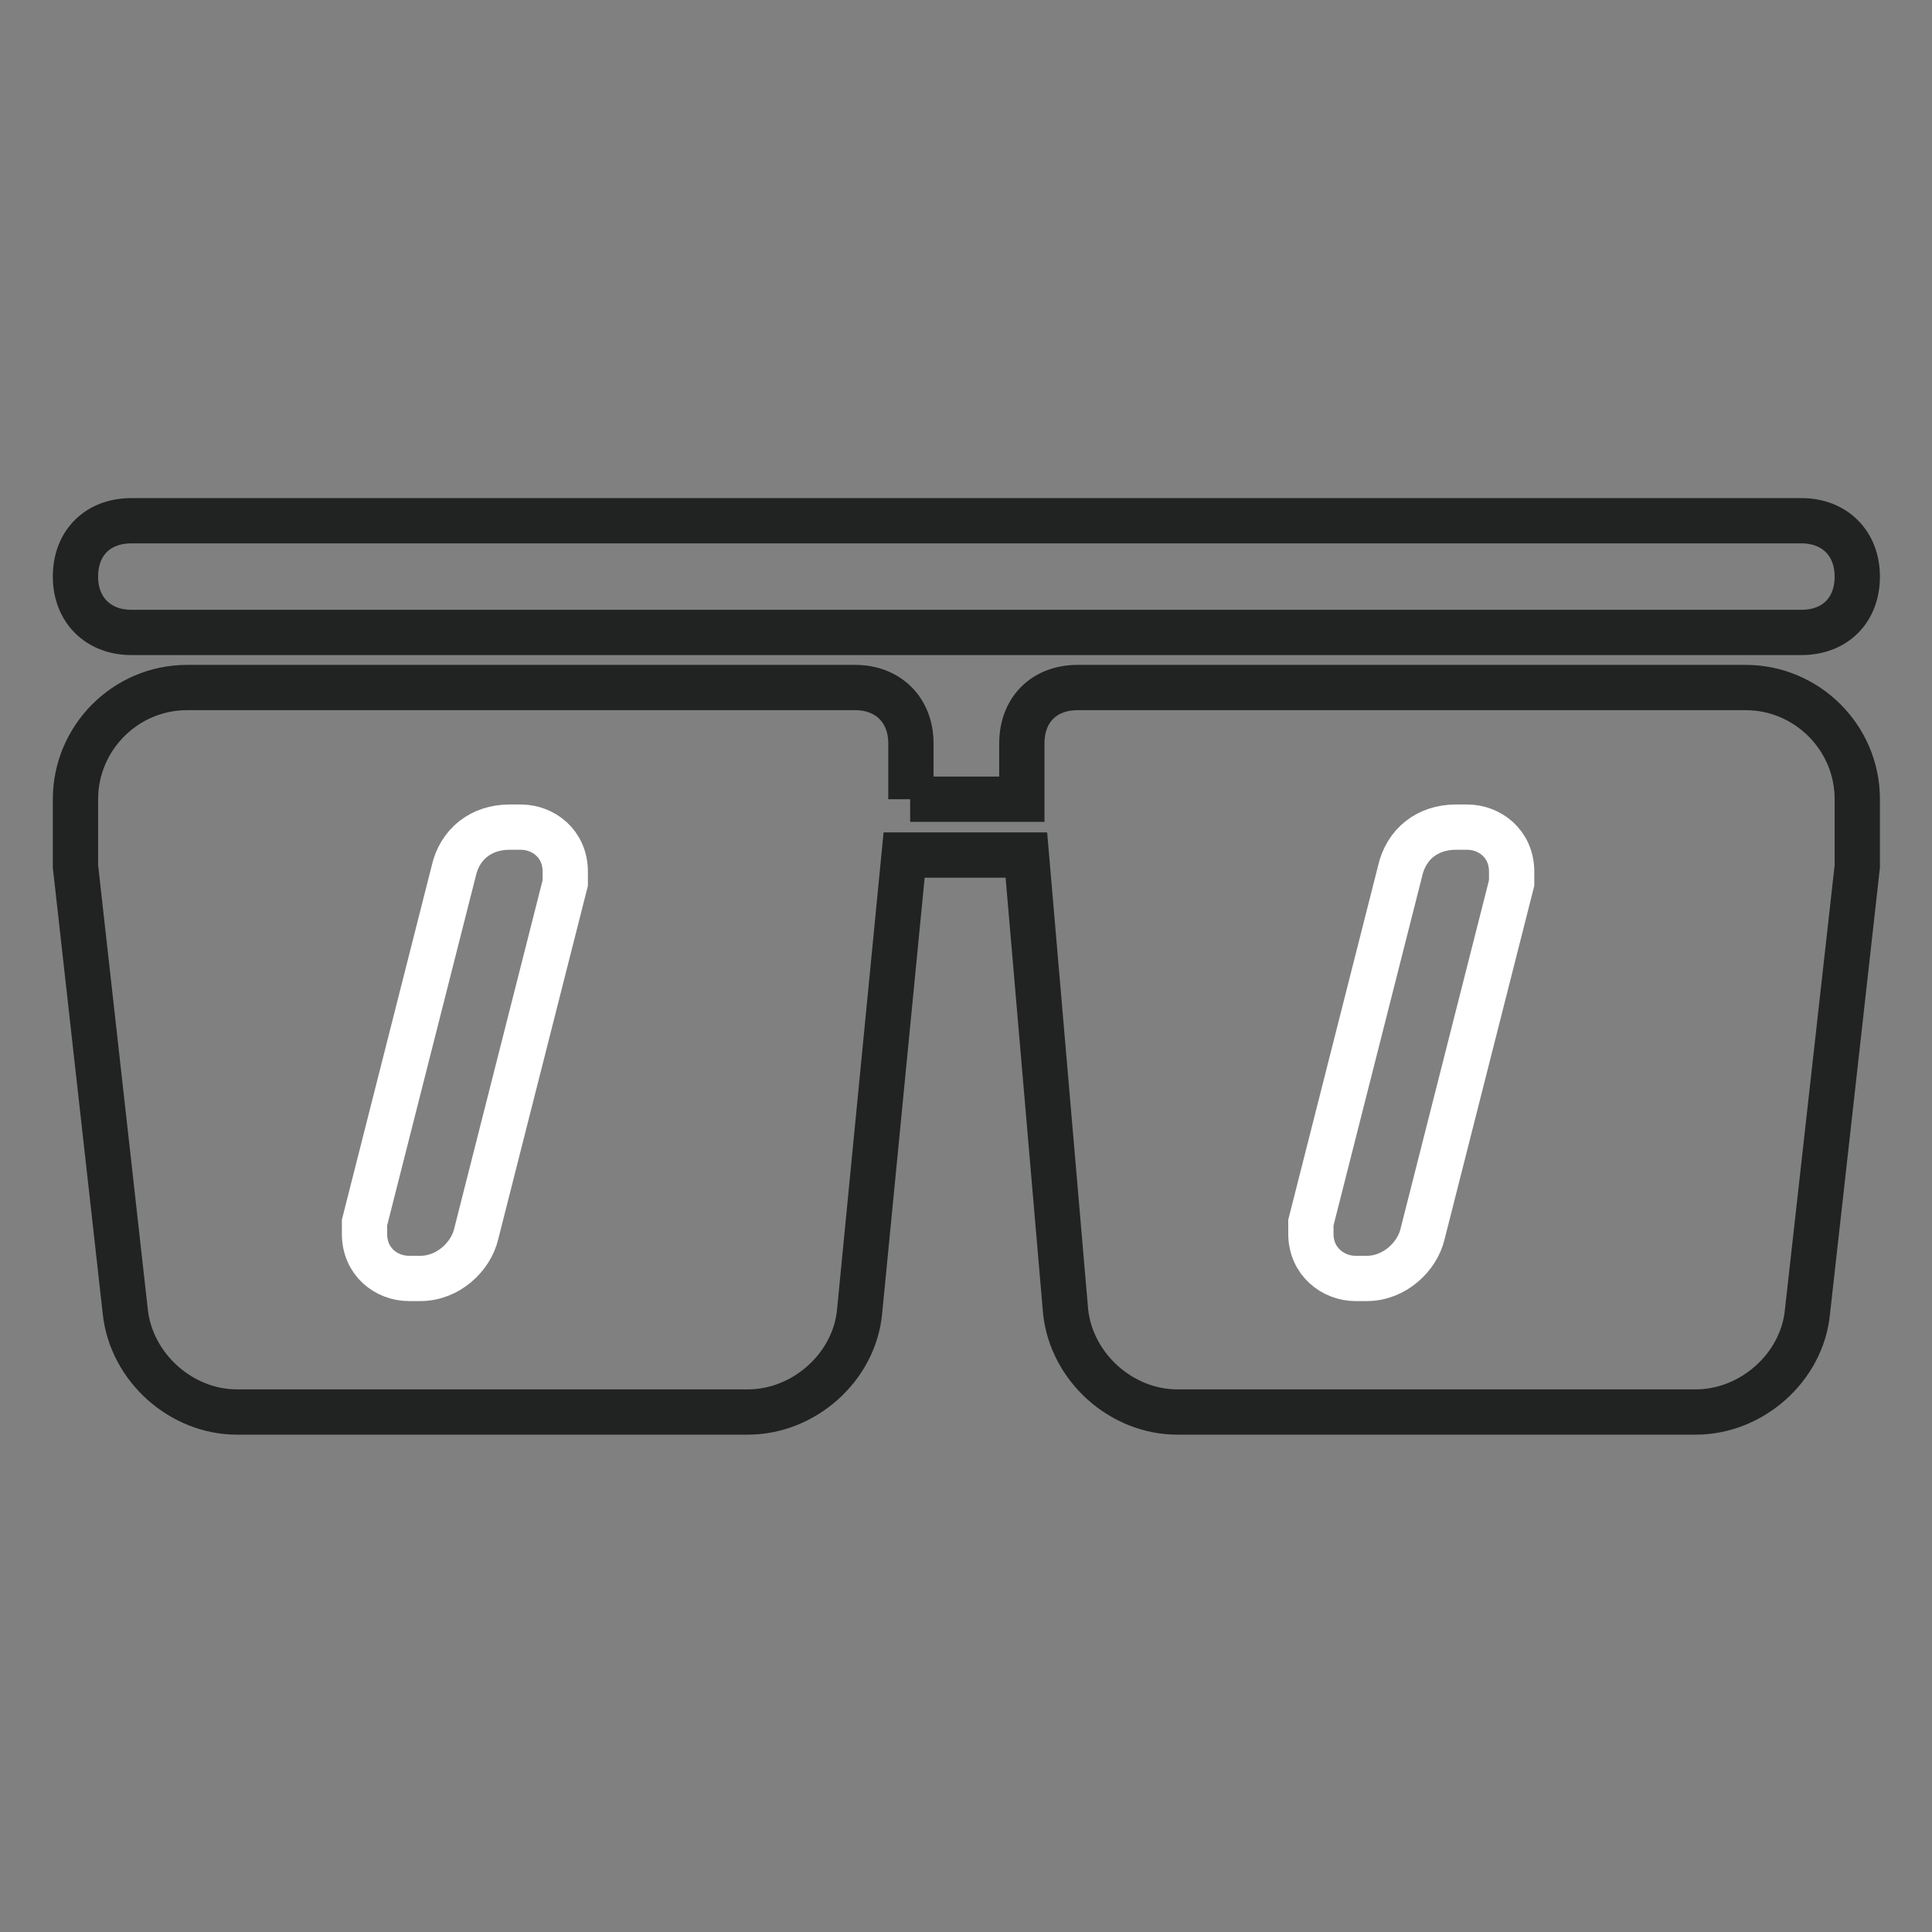 <?xml version="1.0" encoding="utf-8"?>
<!-- Svg Vector Icons : http://www.onlinewebfonts.com/icon -->
<!DOCTYPE svg PUBLIC "-//W3C//DTD SVG 1.1//EN" "http://www.w3.org/Graphics/SVG/1.1/DTD/svg11.dtd">
<svg version="1.1" xmlns="http://www.w3.org/2000/svg" xmlns:xlink="http://www.w3.org/1999/xlink" x="0px" y="0px" viewBox="0 0 256 256" enable-background="new 0 0 256 256" xml:space="preserve">
<rect x="0" y="0" width="256" height="256" fill="#808080" stroke="none"/>
<g> <path stroke-width="6" fill-opacity="0" stroke="#212222"  d="M120.6,105.9h14.8v-7.4c0-4.4,2.9-7.4,7.4-7.4h88.5c8.1,0,14.8,6.6,14.8,14.8v8.9l-6.6,59 c-0.7,7.4-7.4,13.3-14.8,13.3H156c-7.4,0-14-5.9-14.8-13.3l-5.2-60.5h-16.2l-5.9,60.5c-0.7,7.4-7.4,13.3-14.8,13.3H31.4 c-7.4,0-14-5.9-14.8-13.3l-6.6-59v-8.9c0-8.1,6.6-14.8,14.8-14.8h88.5c4.4,0,7.4,3,7.4,7.4V105.9z M17.4,69h221.3 c4.4,0,7.4,3,7.4,7.4c0,4.4-2.9,7.4-7.4,7.4H17.4c-4.4,0-7.4-3-7.4-7.4C10,71.9,13,69,17.4,69z"/> <path stroke-width="6" fill-opacity="0" stroke="#ffffff"  d="M67.5,109.6H69c3,0,5.9,2.2,5.9,5.9v1.5l-11.8,46.5c-0.7,3-3.7,5.9-7.4,5.9h-1.5c-3,0-5.9-2.2-5.9-5.9v-1.5 l11.8-46.5C60.9,111.8,63.8,109.6,67.5,109.6z M192.9,109.6h1.5c3,0,5.9,2.2,5.9,5.9v1.5l-11.8,46.5c-0.7,3-3.7,5.9-7.4,5.9h-1.5 c-2.9,0-5.9-2.2-5.9-5.9v-1.5l11.8-46.5C186.3,111.8,189.2,109.6,192.9,109.6z"/></g>
</svg>